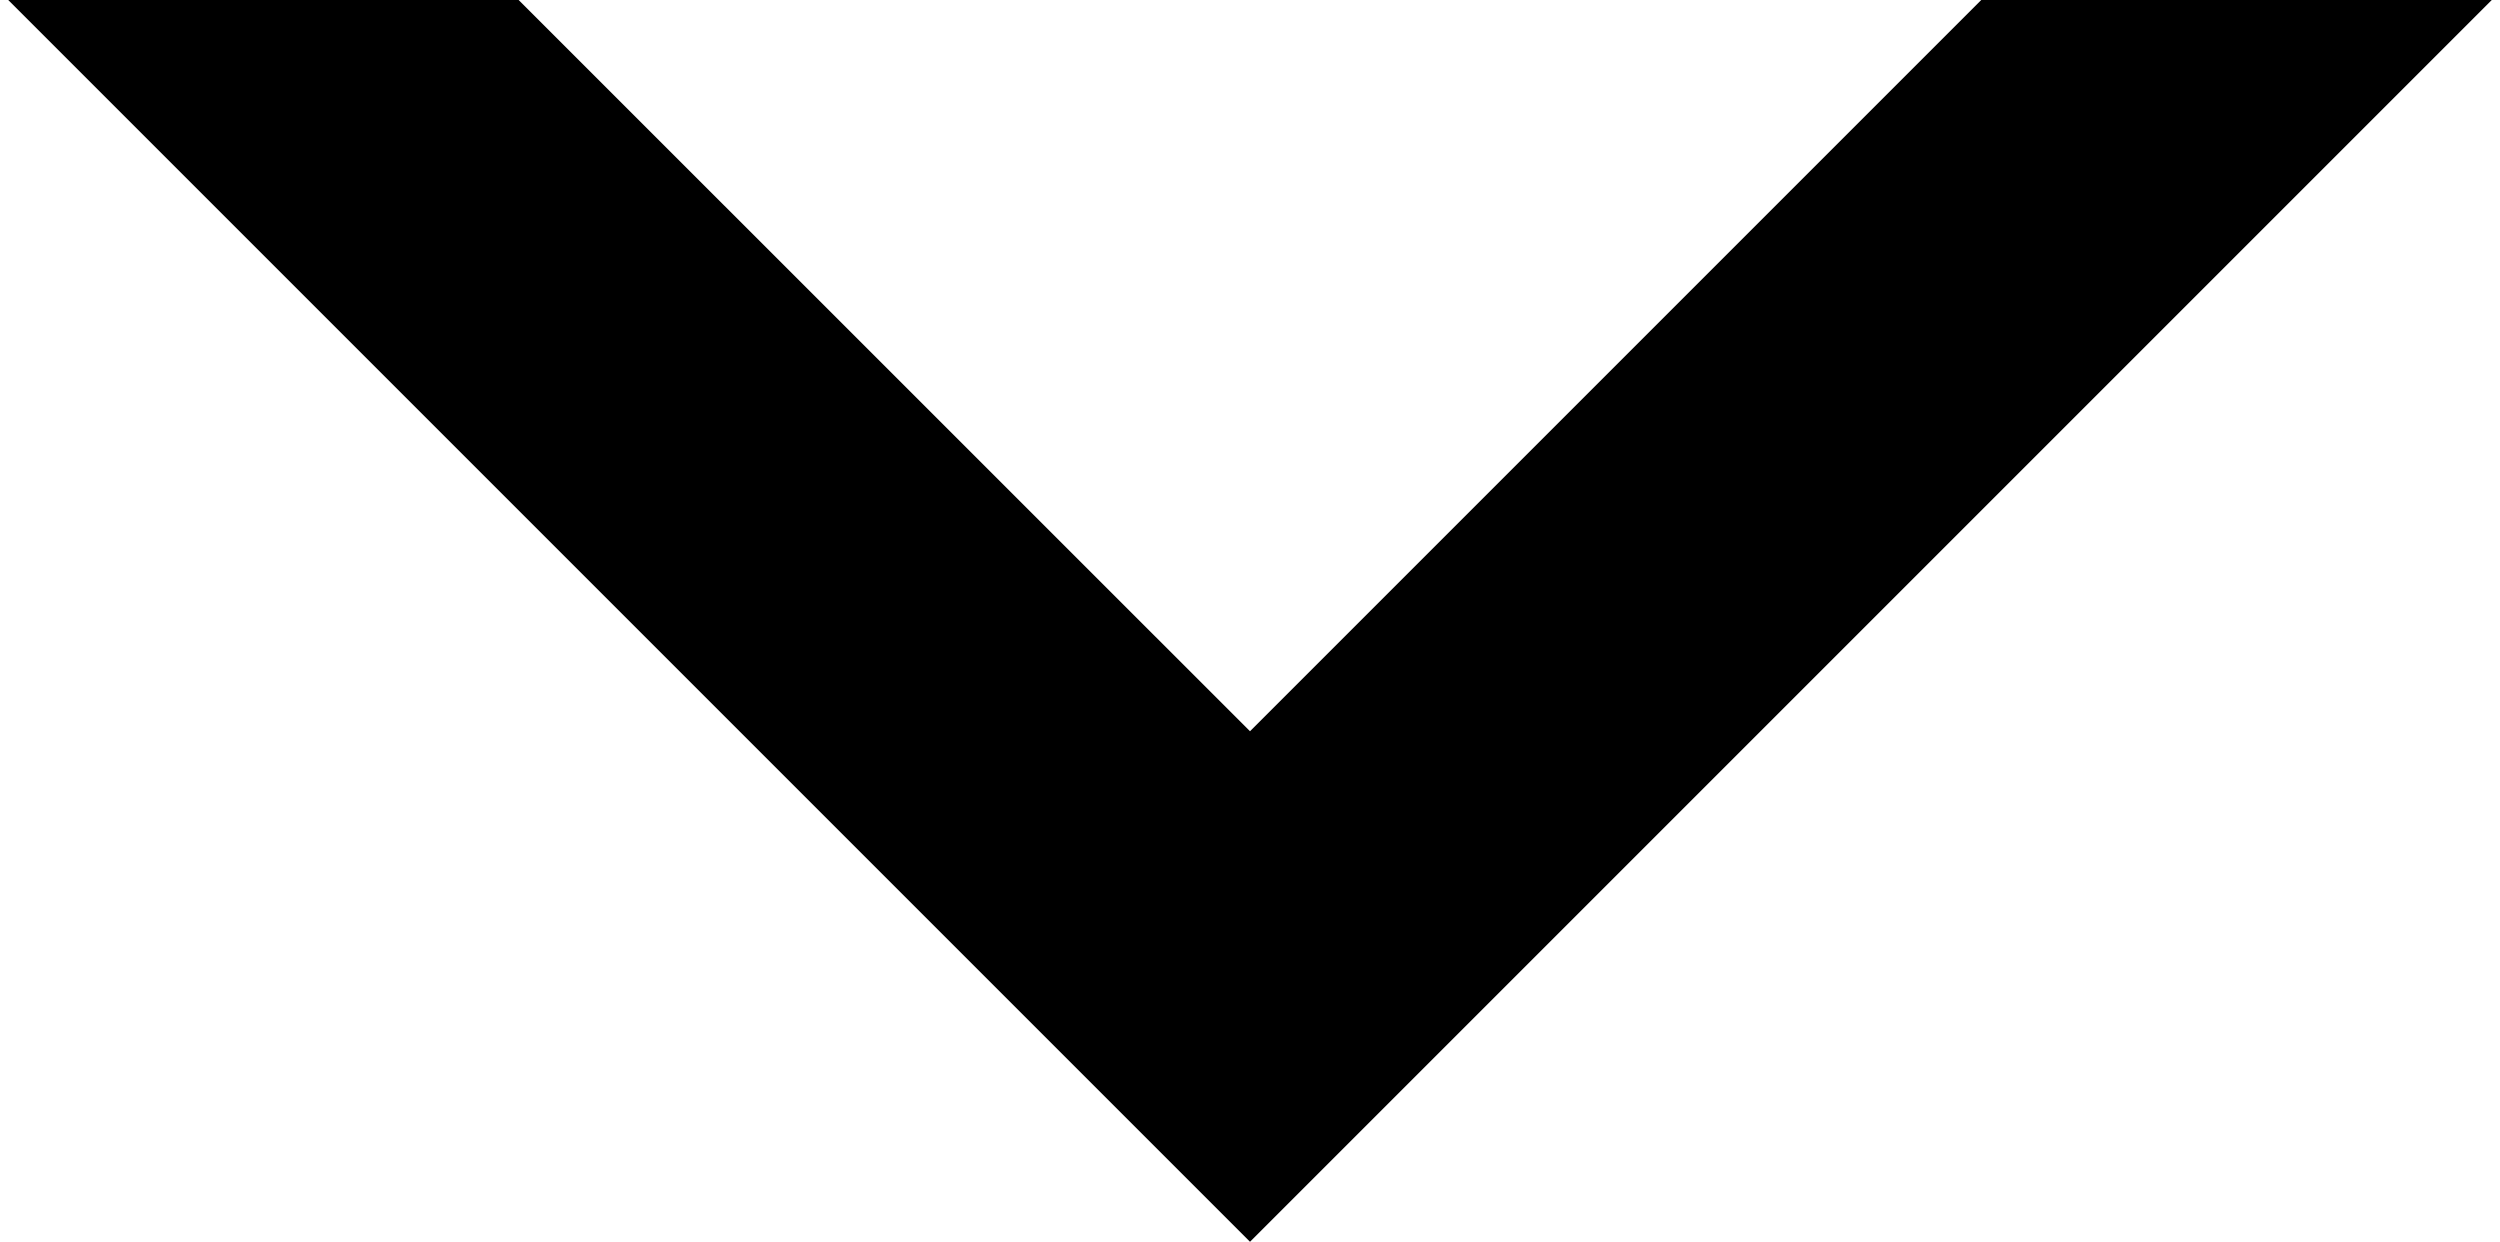 <?xml version="1.0" encoding="UTF-8"?><svg id="Layer_1" xmlns="http://www.w3.org/2000/svg" viewBox="0 0 215.76 107.17"><polygon points="215.05 0 129.91 85.14 107.88 107.17 85.85 85.14 .71 0 44.76 0 107.88 63.11 170.99 0 215.05 0"/></svg>